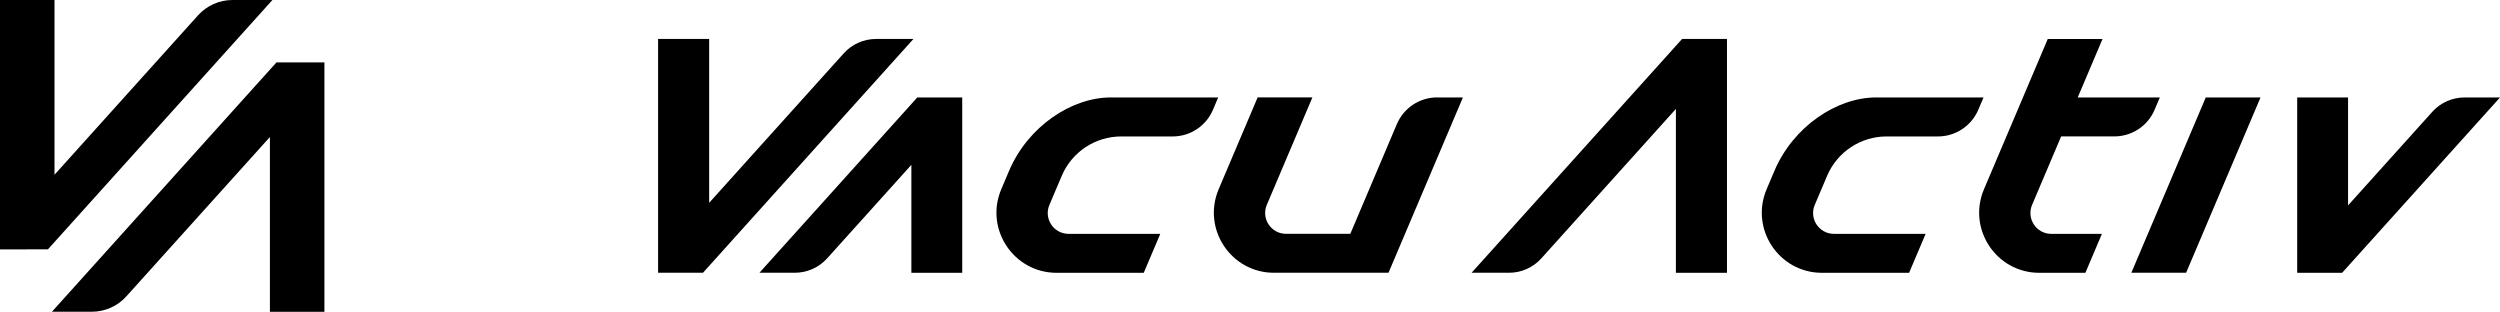 <?xml version="1.0" encoding="UTF-8"?> <svg xmlns="http://www.w3.org/2000/svg" id="Layer_2" data-name="Layer 2" viewBox="0 0 577.51 72.01"><g id="Layer_1-2" data-name="Layer 1"><path id="va-vacuactiv-logo-white" d="M331.99,22.51h5.95l-17.19,40.5h-26.45c-9.95,0-16.66-10.15-12.78-19.31l9-21.2h12.65l-10.53,24.82c-1.35,3.17.98,6.69,4.43,6.69h14.86l10.75-25.34c1.59-3.74,5.25-6.17,9.32-6.17ZM492.35,63.01h12.65l17.19-40.5h-12.65l-17.19,40.5ZM476.14,31.51h12.29c4.05,0,7.71-2.42,9.29-6.15l1.21-2.85h-18.97l5.73-13.5h-12.65l-14.73,34.7c-3.89,9.15,2.83,19.31,12.78,19.31h10.64l3.82-9h-11.7c-3.45,0-5.77-3.52-4.43-6.69l6.71-15.81ZM211.02,9h-8.65c-2.85,0-5.56,1.21-7.46,3.32l-31.09,34.53V9h-11.8v54.01h0s10.37,0,10.37,0h0s48.62-54.01,48.62-54.01ZM398.94,9h-10.37l-48.63,54.01h8.66c2.84,0,5.55-1.21,7.45-3.32l31.09-34.53h0s0,37.85,0,37.85h11.8V9h0ZM175.43,63.01h8.18c2.84,0,5.55-1.21,7.46-3.32l19.46-21.61v24.93h11.75V25.03h0v-2.52h-10.38l-36.47,40.5ZM569.32,22.51c-2.84,0-5.55,1.21-7.45,3.32l-19.46,21.62v-24.93h-11.75v40.5h10.38l36.47-40.5h-8.18ZM433.39,22.51c-9.04,0-19.14,6.68-23.5,16.98l-1.79,4.22c-3.89,9.15,2.83,19.31,12.78,19.31h20.13l3.82-9h-21.19c-3.44,0-5.77-3.52-4.42-6.69l2.85-6.71c2.34-5.52,7.75-9.1,13.74-9.1h11.87c4.06,0,7.73-2.43,9.32-6.17l1.2-2.83h-24.8ZM256.59,22.51c-9.04,0-19.14,6.68-23.5,16.98l-1.79,4.22c-3.89,9.15,2.83,19.31,12.78,19.31h20.13l3.82-9h-21.19c-3.44,0-5.77-3.52-4.42-6.69l2.85-6.71c2.34-5.52,7.75-9.1,13.74-9.1h11.9c4.04,0,7.7-2.42,9.28-6.14l1.21-2.86h-24.8ZM11.07,57.6h0S0,57.61,0,57.61h0s0-3.26,0-3.26V0s12.59,0,12.59,0v40.37S45.75,3.54,45.75,3.54C47.78,1.29,50.67,0,53.7,0h9.23S11.07,57.6,11.07,57.6ZM74.94,14.41h0s-11.07,0-11.07,0L12,72.01h9.23c3.03,0,5.92-1.29,7.95-3.54L62.35,31.65h0s0,40.37,0,40.37h12.59s0-57.61,0-57.61h0Z"></path></g></svg> 
